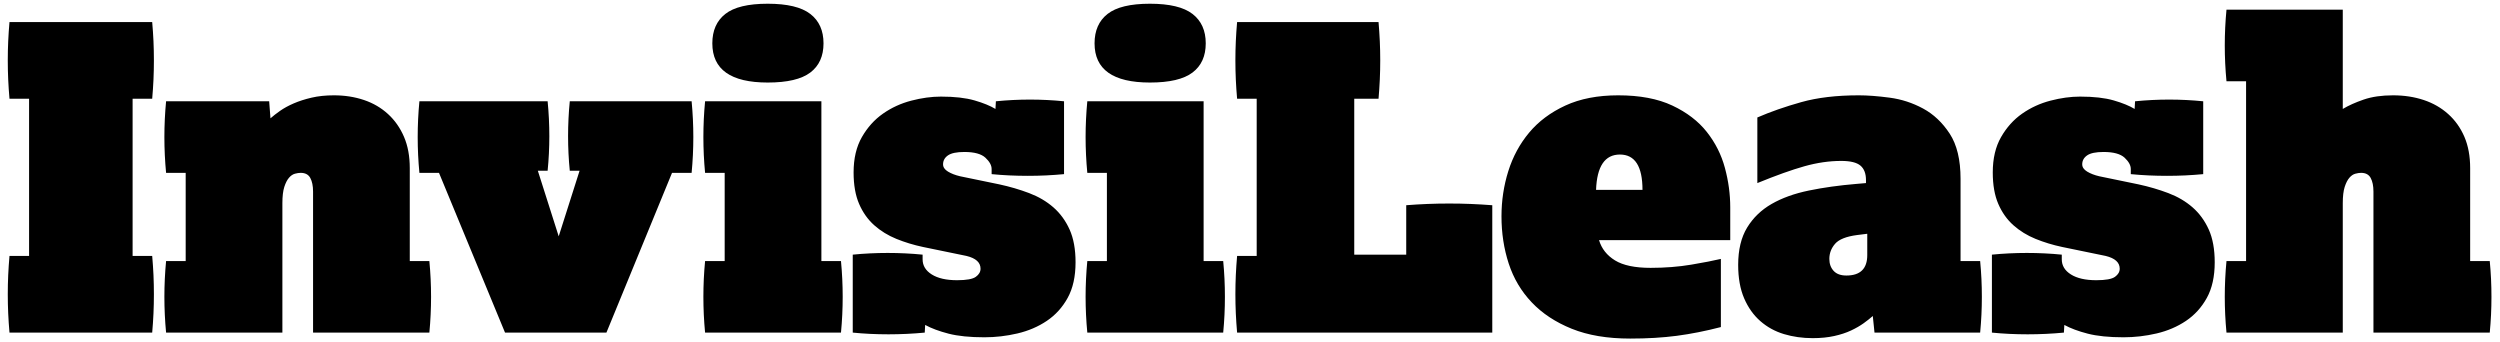 <svg width="263" height="36" viewBox="0 0 263 36" fill="none" xmlns="http://www.w3.org/2000/svg">
<path fill-rule="evenodd" clip-rule="evenodd" d="M3.059 26.924V10.386H0.998C0.938 9.699 0.893 9.027 0.863 8.369C0.833 7.712 0.818 7.04 0.818 6.353C0.818 5.665 0.833 4.993 0.863 4.336C0.893 3.679 0.938 3.006 0.998 2.319H16.011C16.071 3.006 16.116 3.679 16.146 4.336C16.175 4.993 16.19 5.665 16.19 6.353C16.19 7.04 16.175 7.712 16.146 8.369C16.116 9.027 16.071 9.699 16.011 10.386H13.95V26.924H16.011C16.071 27.611 16.116 28.283 16.146 28.94C16.175 29.598 16.19 30.27 16.19 30.957C16.19 31.644 16.175 32.316 16.146 32.974C16.116 33.631 16.071 34.303 16.011 34.99H0.998C0.938 34.303 0.893 33.631 0.863 32.974C0.833 32.316 0.818 31.644 0.818 30.957C0.818 30.27 0.833 29.598 0.863 28.94C0.893 28.283 0.938 27.611 0.998 26.924H3.059ZM19.534 27.461V18.184H17.472C17.413 17.557 17.368 16.929 17.338 16.302C17.308 15.675 17.293 15.047 17.293 14.42C17.293 13.792 17.308 13.165 17.338 12.537C17.368 11.91 17.413 11.283 17.472 10.655H28.318L28.453 12.448C28.721 12.209 29.058 11.947 29.461 11.663C29.864 11.38 30.342 11.118 30.895 10.879C31.448 10.64 32.075 10.438 32.777 10.274C33.479 10.11 34.264 10.028 35.13 10.028C36.266 10.028 37.319 10.192 38.29 10.521C39.261 10.849 40.105 11.342 40.822 12C41.539 12.657 42.099 13.456 42.502 14.397C42.906 15.338 43.108 16.436 43.108 17.691V27.461H45.169C45.229 28.089 45.274 28.716 45.303 29.344C45.333 29.971 45.348 30.598 45.348 31.226C45.348 31.853 45.333 32.481 45.303 33.108C45.274 33.736 45.229 34.363 45.169 34.99H32.934V20.156C32.934 19.559 32.837 19.081 32.643 18.722C32.449 18.363 32.112 18.184 31.634 18.184C31.455 18.184 31.253 18.214 31.029 18.274C30.805 18.334 30.596 18.476 30.402 18.7C30.208 18.924 30.044 19.245 29.909 19.663C29.775 20.081 29.707 20.649 29.707 21.366V34.99H17.472C17.413 34.363 17.368 33.736 17.338 33.108C17.308 32.481 17.293 31.853 17.293 31.226C17.293 30.598 17.308 29.971 17.338 29.344C17.368 28.716 17.413 28.089 17.472 27.461H19.534ZM46.182 18.184H44.121C44.061 17.557 44.016 16.929 43.986 16.302C43.956 15.675 43.941 15.047 43.941 14.42C43.941 13.792 43.956 13.165 43.986 12.537C44.016 11.91 44.061 11.283 44.121 10.655H57.61C57.67 11.253 57.715 11.865 57.745 12.492C57.775 13.12 57.79 13.732 57.79 14.33C57.79 14.928 57.775 15.533 57.745 16.145C57.715 16.758 57.67 17.363 57.61 17.96H56.58L58.776 24.862L60.972 17.96H59.941C59.881 17.363 59.836 16.758 59.806 16.145C59.776 15.533 59.762 14.928 59.762 14.33C59.762 13.732 59.776 13.12 59.806 12.492C59.836 11.865 59.881 11.253 59.941 10.655H72.758C72.818 11.283 72.863 11.91 72.893 12.537C72.923 13.165 72.938 13.792 72.938 14.42C72.938 15.047 72.923 15.675 72.893 16.302C72.863 16.929 72.818 17.557 72.758 18.184H70.697L63.795 34.99H53.129L46.182 18.184ZM74.937 4.56C74.937 3.216 75.392 2.185 76.304 1.468C77.215 0.751 78.701 0.392 80.763 0.392C82.825 0.392 84.318 0.751 85.245 1.468C86.171 2.185 86.634 3.216 86.634 4.56C86.634 5.905 86.171 6.928 85.245 7.63C84.318 8.332 82.825 8.683 80.763 8.683C76.879 8.683 74.937 7.309 74.937 4.56ZM76.236 27.461V18.184H74.175C74.115 17.557 74.07 16.929 74.04 16.302C74.011 15.675 73.996 15.047 73.996 14.42C73.996 13.792 74.011 13.165 74.04 12.537C74.07 11.91 74.115 11.283 74.175 10.655H86.41V27.461H88.471C88.531 28.089 88.576 28.716 88.606 29.344C88.636 29.971 88.651 30.598 88.651 31.226C88.651 31.853 88.636 32.481 88.606 33.108C88.576 33.736 88.531 34.363 88.471 34.99H74.175C74.115 34.363 74.07 33.736 74.04 33.108C74.011 32.481 73.996 31.853 73.996 31.226C73.996 30.598 74.011 29.971 74.04 29.344C74.07 28.716 74.115 28.089 74.175 27.461H76.236ZM89.709 26.789C90.306 26.729 90.911 26.684 91.524 26.655C92.136 26.625 92.756 26.61 93.383 26.61C94.011 26.61 94.631 26.625 95.243 26.655C95.856 26.684 96.461 26.729 97.058 26.789V27.282C97.058 27.939 97.38 28.47 98.022 28.873C98.664 29.276 99.553 29.478 100.689 29.478C101.674 29.478 102.332 29.358 102.66 29.119C102.989 28.88 103.153 28.597 103.153 28.268C103.153 27.611 102.66 27.163 101.674 26.924L97.103 25.982C96.117 25.773 95.184 25.489 94.302 25.131C93.421 24.772 92.644 24.294 91.972 23.697C91.3 23.099 90.769 22.352 90.381 21.456C89.992 20.559 89.798 19.454 89.798 18.139C89.798 16.675 90.09 15.435 90.672 14.42C91.255 13.404 91.994 12.582 92.891 11.955C93.787 11.327 94.78 10.872 95.871 10.588C96.961 10.304 98 10.162 98.986 10.162C100.42 10.162 101.6 10.296 102.526 10.565C103.452 10.834 104.184 11.133 104.722 11.462L104.767 10.655C105.364 10.595 105.962 10.55 106.559 10.521C107.157 10.491 107.755 10.476 108.352 10.476C108.95 10.476 109.547 10.491 110.145 10.521C110.742 10.55 111.34 10.595 111.937 10.655V18.319C111.31 18.378 110.683 18.423 110.055 18.453C109.428 18.483 108.785 18.498 108.128 18.498C107.471 18.498 106.821 18.483 106.179 18.453C105.536 18.423 104.916 18.378 104.319 18.319V17.781C104.319 17.392 104.102 16.997 103.669 16.593C103.236 16.19 102.496 15.988 101.45 15.988C100.644 15.988 100.069 16.108 99.725 16.347C99.382 16.586 99.21 16.899 99.21 17.288C99.21 17.587 99.382 17.841 99.725 18.05C100.069 18.259 100.494 18.423 101.002 18.543L105.125 19.394C106.231 19.633 107.277 19.94 108.263 20.313C109.248 20.686 110.1 21.187 110.817 21.814C111.534 22.442 112.102 23.219 112.52 24.145C112.938 25.071 113.148 26.221 113.148 27.596C113.148 29.09 112.871 30.337 112.318 31.338C111.766 32.339 111.034 33.145 110.122 33.758C109.211 34.37 108.18 34.811 107.03 35.08C105.88 35.349 104.722 35.483 103.557 35.483C102.033 35.483 100.778 35.356 99.792 35.102C98.806 34.849 97.985 34.542 97.327 34.184L97.283 34.99C96.655 35.05 96.02 35.095 95.378 35.125C94.736 35.155 94.101 35.17 93.473 35.17C92.816 35.17 92.174 35.155 91.546 35.125C90.919 35.095 90.306 35.05 89.709 34.99V26.789ZM115.147 4.56C115.147 3.216 115.602 2.185 116.514 1.468C117.425 0.751 118.911 0.392 120.973 0.392C123.034 0.392 124.528 0.751 125.454 1.468C126.381 2.185 126.844 3.216 126.844 4.56C126.844 5.905 126.381 6.928 125.454 7.63C124.528 8.332 123.034 8.683 120.973 8.683C117.089 8.683 115.147 7.309 115.147 4.56ZM116.446 27.461V18.184H114.385C114.325 17.557 114.28 16.929 114.25 16.302C114.22 15.675 114.205 15.047 114.205 14.42C114.205 13.792 114.22 13.165 114.25 12.537C114.28 11.91 114.325 11.283 114.385 10.655H126.62V27.461H128.681C128.741 28.089 128.786 28.716 128.816 29.344C128.846 29.971 128.86 30.598 128.86 31.226C128.86 31.853 128.846 32.481 128.816 33.108C128.786 33.736 128.741 34.363 128.681 34.99H114.385C114.325 34.363 114.28 33.736 114.25 33.108C114.22 32.481 114.205 31.853 114.205 31.226C114.205 30.598 114.22 29.971 114.25 29.344C114.28 28.716 114.325 28.089 114.385 27.461H116.446ZM132.204 26.924V10.386H130.143C130.083 9.699 130.038 9.027 130.008 8.369C129.978 7.712 129.963 7.04 129.963 6.353C129.963 5.665 129.978 4.993 130.008 4.336C130.038 3.679 130.083 3.006 130.143 2.319H145.022C145.081 3.006 145.126 3.679 145.156 4.336C145.186 4.993 145.201 5.665 145.201 6.353C145.201 7.04 145.186 7.712 145.156 8.369C145.126 9.027 145.081 9.699 145.022 10.386H142.467V26.789H147.935V21.59C148.682 21.53 149.429 21.486 150.176 21.456C150.922 21.426 151.684 21.411 152.461 21.411C153.238 21.411 153.992 21.426 154.724 21.456C155.456 21.486 156.211 21.53 156.988 21.59V34.99H130.143C130.083 34.303 130.038 33.631 130.008 32.974C129.978 32.316 129.963 31.644 129.963 30.957C129.963 30.27 129.978 29.598 130.008 28.94C130.038 28.283 130.083 27.611 130.143 26.924H132.204ZM181.036 34.408C179.423 34.826 177.877 35.132 176.398 35.327C174.919 35.521 173.283 35.618 171.491 35.618C169.1 35.618 167.054 35.274 165.351 34.587C163.648 33.9 162.243 32.974 161.138 31.808C160.032 30.643 159.226 29.284 158.718 27.73C158.21 26.177 157.956 24.518 157.956 22.756C157.956 21.112 158.195 19.529 158.673 18.005C159.151 16.481 159.883 15.129 160.869 13.949C161.855 12.769 163.125 11.82 164.678 11.103C166.232 10.386 168.084 10.028 170.236 10.028C172.506 10.028 174.404 10.386 175.927 11.103C177.451 11.82 178.661 12.746 179.558 13.882C180.454 15.017 181.089 16.279 181.462 17.669C181.836 19.058 182.022 20.44 182.022 21.814V25.265H168.219C168.488 26.162 169.048 26.871 169.9 27.394C170.751 27.917 171.998 28.178 173.642 28.178C175.165 28.178 176.592 28.066 177.922 27.842C179.251 27.618 180.29 27.416 181.036 27.237V34.408ZM172.79 19.977C172.79 17.497 171.998 16.257 170.415 16.257C168.831 16.257 167.995 17.497 167.905 19.977H172.79ZM196.436 24.593L195.36 24.727C194.225 24.877 193.455 25.183 193.052 25.646C192.649 26.109 192.447 26.64 192.447 27.237C192.447 27.745 192.596 28.163 192.895 28.492C193.194 28.821 193.642 28.985 194.24 28.985C195.704 28.985 196.436 28.268 196.436 26.834V24.593ZM197.018 33.243C196.749 33.482 196.428 33.736 196.055 34.005C195.681 34.273 195.241 34.527 194.733 34.766C194.225 35.005 193.635 35.2 192.962 35.349C192.29 35.498 191.536 35.573 190.699 35.573C189.624 35.573 188.615 35.431 187.674 35.147C186.733 34.864 185.904 34.408 185.187 33.78C184.47 33.153 183.902 32.354 183.484 31.383C183.065 30.412 182.856 29.239 182.856 27.865C182.856 26.281 183.17 24.974 183.797 23.943C184.425 22.912 185.284 22.083 186.374 21.456C187.465 20.828 188.772 20.358 190.296 20.044C191.82 19.73 193.478 19.499 195.27 19.349L196.301 19.26V18.946C196.301 18.259 196.107 17.751 195.719 17.422C195.33 17.094 194.658 16.929 193.702 16.929C192.447 16.929 191.155 17.116 189.825 17.49C188.496 17.863 186.845 18.453 184.873 19.26V12.358C186.247 11.761 187.786 11.223 189.489 10.745C191.192 10.267 193.209 10.028 195.539 10.028C196.466 10.028 197.549 10.11 198.789 10.274C200.028 10.438 201.201 10.819 202.307 11.417C203.412 12.014 204.346 12.896 205.108 14.061C205.87 15.226 206.25 16.81 206.25 18.812V27.461H208.312C208.372 28.089 208.417 28.716 208.447 29.344C208.476 29.971 208.491 30.598 208.491 31.226C208.491 31.853 208.476 32.481 208.447 33.108C208.417 33.736 208.372 34.363 208.312 34.99H197.198L197.018 33.243ZM209.549 26.789C210.147 26.729 210.752 26.684 211.364 26.655C211.977 26.625 212.597 26.61 213.224 26.61C213.852 26.61 214.472 26.625 215.084 26.655C215.697 26.684 216.302 26.729 216.899 26.789V27.282C216.899 27.939 217.22 28.47 217.863 28.873C218.505 29.276 219.394 29.478 220.529 29.478C221.515 29.478 222.173 29.358 222.501 29.119C222.83 28.88 222.994 28.597 222.994 28.268C222.994 27.611 222.501 27.163 221.515 26.924L216.944 25.982C215.958 25.773 215.024 25.489 214.143 25.131C213.262 24.772 212.485 24.294 211.813 23.697C211.14 23.099 210.61 22.352 210.222 21.456C209.833 20.559 209.639 19.454 209.639 18.139C209.639 16.675 209.93 15.435 210.513 14.42C211.095 13.404 211.835 12.582 212.731 11.955C213.628 11.327 214.621 10.872 215.712 10.588C216.802 10.304 217.84 10.162 218.826 10.162C220.26 10.162 221.441 10.296 222.367 10.565C223.293 10.834 224.025 11.133 224.563 11.462L224.608 10.655C225.205 10.595 225.803 10.55 226.4 10.521C226.998 10.491 227.595 10.476 228.193 10.476C228.791 10.476 229.388 10.491 229.986 10.521C230.583 10.55 231.181 10.595 231.778 10.655V18.319C231.151 18.378 230.523 18.423 229.896 18.453C229.269 18.483 228.626 18.498 227.969 18.498C227.312 18.498 226.662 18.483 226.019 18.453C225.377 18.423 224.757 18.378 224.159 18.319V17.781C224.159 17.392 223.943 16.997 223.51 16.593C223.076 16.19 222.337 15.988 221.291 15.988C220.485 15.988 219.909 16.108 219.566 16.347C219.222 16.586 219.05 16.899 219.05 17.288C219.05 17.587 219.222 17.841 219.566 18.05C219.909 18.259 220.335 18.423 220.843 18.543L224.966 19.394C226.072 19.633 227.117 19.94 228.103 20.313C229.089 20.686 229.941 21.187 230.658 21.814C231.375 22.442 231.943 23.219 232.361 24.145C232.779 25.071 232.988 26.221 232.988 27.596C232.988 29.09 232.712 30.337 232.159 31.338C231.606 32.339 230.875 33.145 229.963 33.758C229.052 34.37 228.021 34.811 226.871 35.08C225.721 35.349 224.563 35.483 223.398 35.483C221.874 35.483 220.619 35.356 219.633 35.102C218.647 34.849 217.825 34.542 217.168 34.184L217.123 34.99C216.496 35.05 215.861 35.095 215.219 35.125C214.576 35.155 213.941 35.17 213.314 35.17C212.657 35.17 212.014 35.155 211.387 35.125C210.759 35.095 210.147 35.05 209.549 34.99V26.789ZM236.287 27.461V8.549H234.226C234.166 7.921 234.121 7.294 234.091 6.666C234.061 6.039 234.046 5.412 234.046 4.784C234.046 4.157 234.061 3.529 234.091 2.902C234.121 2.274 234.166 1.647 234.226 1.02H246.46V11.462C247.058 11.103 247.79 10.775 248.656 10.476C249.523 10.177 250.554 10.028 251.749 10.028C252.914 10.028 253.99 10.192 254.976 10.521C255.962 10.849 256.821 11.342 257.553 12C258.285 12.657 258.852 13.456 259.256 14.397C259.659 15.338 259.861 16.436 259.861 17.691V27.461H261.922C261.982 28.089 262.027 28.716 262.057 29.344C262.087 29.971 262.101 30.598 262.101 31.226C262.101 31.853 262.087 32.481 262.057 33.108C262.027 33.736 261.982 34.363 261.922 34.99H249.687V20.156C249.687 19.559 249.59 19.081 249.396 18.722C249.202 18.363 248.866 18.184 248.388 18.184C248.208 18.184 248.007 18.214 247.783 18.274C247.558 18.334 247.349 18.476 247.155 18.7C246.961 18.924 246.797 19.245 246.662 19.663C246.528 20.081 246.46 20.649 246.46 21.366V34.99H234.226C234.166 34.363 234.121 33.736 234.091 33.108C234.061 32.481 234.046 31.853 234.046 31.226C234.046 30.598 234.061 29.971 234.091 29.344C234.121 28.716 234.166 28.089 234.226 27.461H236.287Z" fill="black"/>
</svg>
